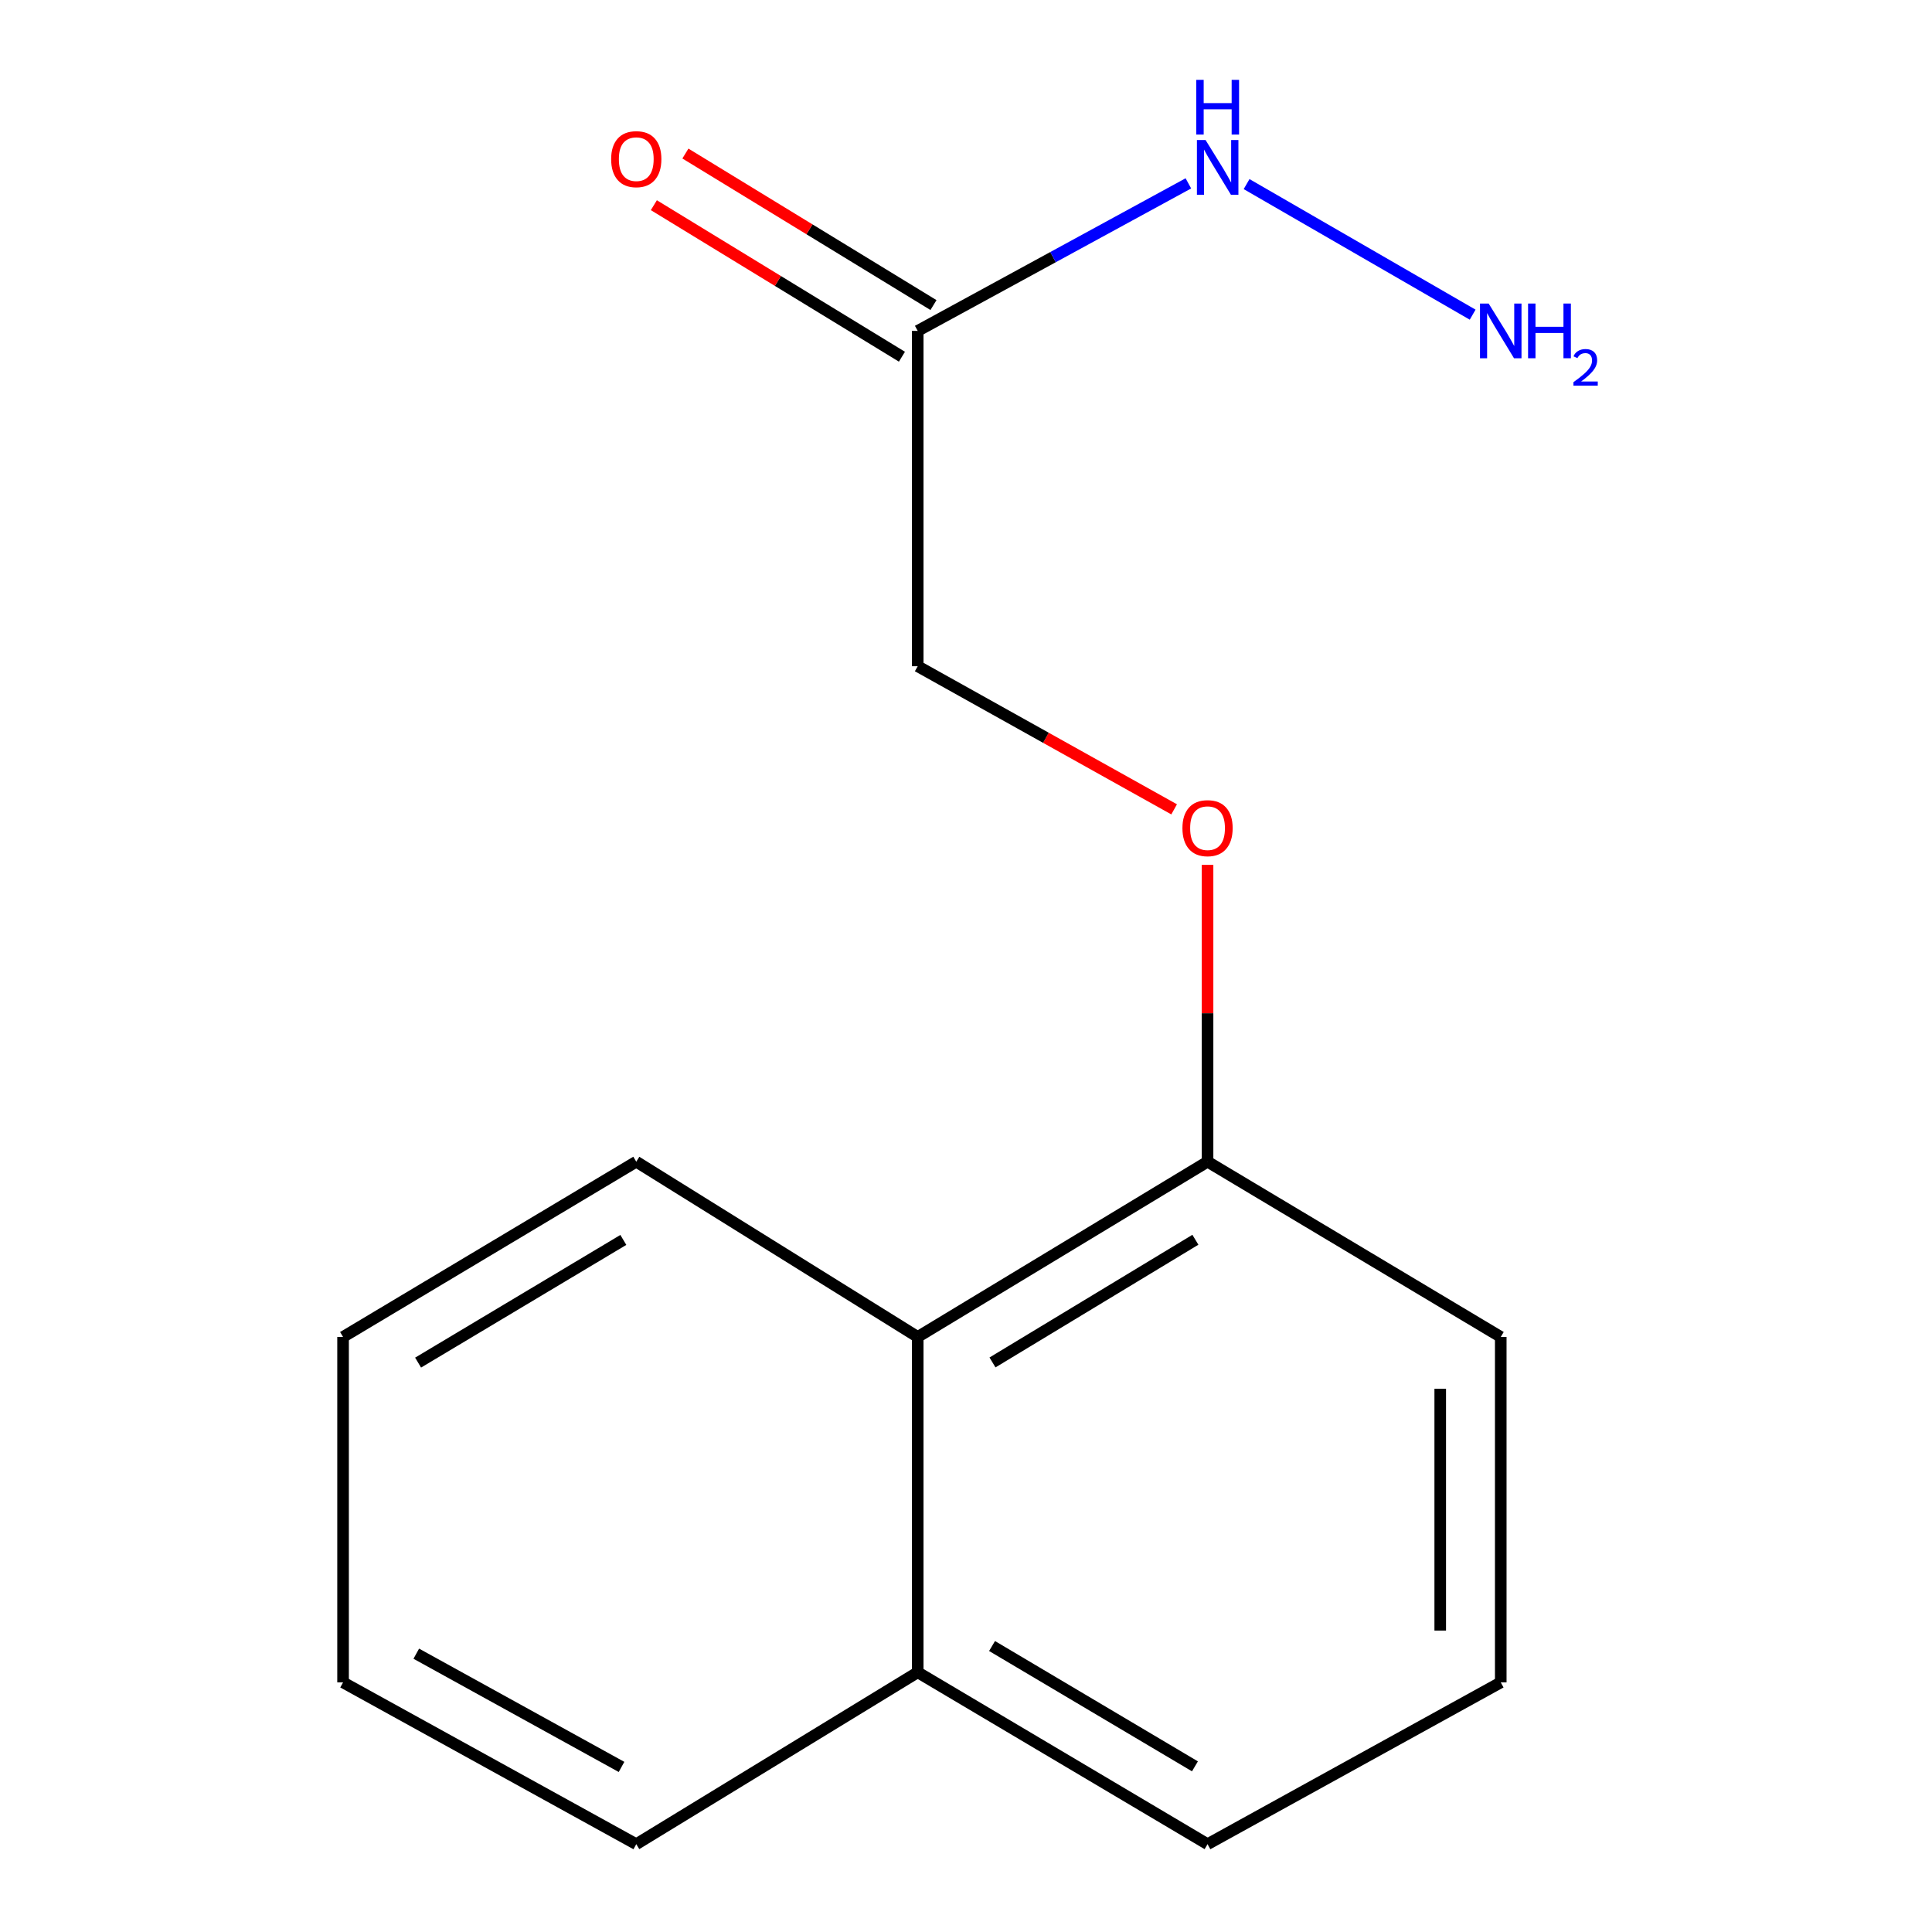 <?xml version='1.0' encoding='iso-8859-1'?>
<svg version='1.1' baseProfile='full'
              xmlns='http://www.w3.org/2000/svg'
                      xmlns:rdkit='http://www.rdkit.org/xml'
                      xmlns:xlink='http://www.w3.org/1999/xlink'
                  xml:space='preserve'
width='1000px' height='1000px' viewBox='0 0 1000 1000'>
<!-- END OF HEADER -->
<rect style='opacity:1.0;fill:#FFFFFF;stroke:none' width='1000' height='1000' x='0' y='0'> </rect>
<path class='bond-0' d='M 483.166,157.904 L 418.964,118.689' style='fill:none;fill-rule:evenodd;stroke:#000000;stroke-width:6px;stroke-linecap:butt;stroke-linejoin:miter;stroke-opacity:1' />
<path class='bond-0' d='M 418.964,118.689 L 354.763,79.475' style='fill:none;fill-rule:evenodd;stroke:#FF0000;stroke-width:6px;stroke-linecap:butt;stroke-linejoin:miter;stroke-opacity:1' />
<path class='bond-0' d='M 466.839,184.635 L 402.637,145.421' style='fill:none;fill-rule:evenodd;stroke:#000000;stroke-width:6px;stroke-linecap:butt;stroke-linejoin:miter;stroke-opacity:1' />
<path class='bond-0' d='M 402.637,145.421 L 338.435,106.206' style='fill:none;fill-rule:evenodd;stroke:#FF0000;stroke-width:6px;stroke-linecap:butt;stroke-linejoin:miter;stroke-opacity:1' />
<path class='bond-1' d='M 475.003,171.269 L 545.052,133.088' style='fill:none;fill-rule:evenodd;stroke:#000000;stroke-width:6px;stroke-linecap:butt;stroke-linejoin:miter;stroke-opacity:1' />
<path class='bond-1' d='M 545.052,133.088 L 615.102,94.907' style='fill:none;fill-rule:evenodd;stroke:#0000FF;stroke-width:6px;stroke-linecap:butt;stroke-linejoin:miter;stroke-opacity:1' />
<path class='bond-2' d='M 475.003,171.269 L 475.003,344.836' style='fill:none;fill-rule:evenodd;stroke:#000000;stroke-width:6px;stroke-linecap:butt;stroke-linejoin:miter;stroke-opacity:1' />
<path class='bond-3' d='M 475.003,692.003 L 625.024,601.287' style='fill:none;fill-rule:evenodd;stroke:#000000;stroke-width:6px;stroke-linecap:butt;stroke-linejoin:miter;stroke-opacity:1' />
<path class='bond-3' d='M 513.714,705.2 L 618.729,641.699' style='fill:none;fill-rule:evenodd;stroke:#000000;stroke-width:6px;stroke-linecap:butt;stroke-linejoin:miter;stroke-opacity:1' />
<path class='bond-4' d='M 475.003,692.003 L 475.003,865.57' style='fill:none;fill-rule:evenodd;stroke:#000000;stroke-width:6px;stroke-linecap:butt;stroke-linejoin:miter;stroke-opacity:1' />
<path class='bond-5' d='M 475.003,692.003 L 329.331,601.287' style='fill:none;fill-rule:evenodd;stroke:#000000;stroke-width:6px;stroke-linecap:butt;stroke-linejoin:miter;stroke-opacity:1' />
<path class='bond-6' d='M 607.729,418.92 L 541.366,381.878' style='fill:none;fill-rule:evenodd;stroke:#FF0000;stroke-width:6px;stroke-linecap:butt;stroke-linejoin:miter;stroke-opacity:1' />
<path class='bond-6' d='M 541.366,381.878 L 475.003,344.836' style='fill:none;fill-rule:evenodd;stroke:#000000;stroke-width:6px;stroke-linecap:butt;stroke-linejoin:miter;stroke-opacity:1' />
<path class='bond-7' d='M 625.024,447.651 L 625.024,524.469' style='fill:none;fill-rule:evenodd;stroke:#FF0000;stroke-width:6px;stroke-linecap:butt;stroke-linejoin:miter;stroke-opacity:1' />
<path class='bond-7' d='M 625.024,524.469 L 625.024,601.287' style='fill:none;fill-rule:evenodd;stroke:#000000;stroke-width:6px;stroke-linecap:butt;stroke-linejoin:miter;stroke-opacity:1' />
<path class='bond-8' d='M 625.024,601.287 L 776.786,692.003' style='fill:none;fill-rule:evenodd;stroke:#000000;stroke-width:6px;stroke-linecap:butt;stroke-linejoin:miter;stroke-opacity:1' />
<path class='bond-9' d='M 645.232,95.29 L 762.248,162.873' style='fill:none;fill-rule:evenodd;stroke:#0000FF;stroke-width:6px;stroke-linecap:butt;stroke-linejoin:miter;stroke-opacity:1' />
<path class='bond-10' d='M 475.003,865.57 L 329.331,954.545' style='fill:none;fill-rule:evenodd;stroke:#000000;stroke-width:6px;stroke-linecap:butt;stroke-linejoin:miter;stroke-opacity:1' />
<path class='bond-11' d='M 475.003,865.57 L 625.024,954.545' style='fill:none;fill-rule:evenodd;stroke:#000000;stroke-width:6px;stroke-linecap:butt;stroke-linejoin:miter;stroke-opacity:1' />
<path class='bond-11' d='M 513.484,851.975 L 618.5,914.258' style='fill:none;fill-rule:evenodd;stroke:#000000;stroke-width:6px;stroke-linecap:butt;stroke-linejoin:miter;stroke-opacity:1' />
<path class='bond-12' d='M 776.786,870.808 L 776.786,692.003' style='fill:none;fill-rule:evenodd;stroke:#000000;stroke-width:6px;stroke-linecap:butt;stroke-linejoin:miter;stroke-opacity:1' />
<path class='bond-12' d='M 745.463,843.987 L 745.463,718.824' style='fill:none;fill-rule:evenodd;stroke:#000000;stroke-width:6px;stroke-linecap:butt;stroke-linejoin:miter;stroke-opacity:1' />
<path class='bond-13' d='M 776.786,870.808 L 625.024,954.545' style='fill:none;fill-rule:evenodd;stroke:#000000;stroke-width:6px;stroke-linecap:butt;stroke-linejoin:miter;stroke-opacity:1' />
<path class='bond-14' d='M 329.331,601.287 L 177.57,692.003' style='fill:none;fill-rule:evenodd;stroke:#000000;stroke-width:6px;stroke-linecap:butt;stroke-linejoin:miter;stroke-opacity:1' />
<path class='bond-14' d='M 322.638,641.781 L 216.405,705.282' style='fill:none;fill-rule:evenodd;stroke:#000000;stroke-width:6px;stroke-linecap:butt;stroke-linejoin:miter;stroke-opacity:1' />
<path class='bond-15' d='M 329.331,954.545 L 177.57,870.808' style='fill:none;fill-rule:evenodd;stroke:#000000;stroke-width:6px;stroke-linecap:butt;stroke-linejoin:miter;stroke-opacity:1' />
<path class='bond-15' d='M 321.7,914.559 L 215.467,855.943' style='fill:none;fill-rule:evenodd;stroke:#000000;stroke-width:6px;stroke-linecap:butt;stroke-linejoin:miter;stroke-opacity:1' />
<path class='bond-16' d='M 177.57,692.003 L 177.57,870.808' style='fill:none;fill-rule:evenodd;stroke:#000000;stroke-width:6px;stroke-linecap:butt;stroke-linejoin:miter;stroke-opacity:1' />
<path  class='atom-2' d='M 612.024 428.654
Q 612.024 421.854, 615.384 418.054
Q 618.744 414.254, 625.024 414.254
Q 631.304 414.254, 634.664 418.054
Q 638.024 421.854, 638.024 428.654
Q 638.024 435.534, 634.624 439.454
Q 631.224 443.334, 625.024 443.334
Q 618.784 443.334, 615.384 439.454
Q 612.024 435.574, 612.024 428.654
M 625.024 440.134
Q 629.344 440.134, 631.664 437.254
Q 634.024 434.334, 634.024 428.654
Q 634.024 423.094, 631.664 420.294
Q 629.344 417.454, 625.024 417.454
Q 620.704 417.454, 618.344 420.254
Q 616.024 423.054, 616.024 428.654
Q 616.024 434.374, 618.344 437.254
Q 620.704 440.134, 625.024 440.134
' fill='#FF0000'/>
<path  class='atom-4' d='M 316.331 82.374
Q 316.331 75.573, 319.691 71.773
Q 323.051 67.974, 329.331 67.974
Q 335.611 67.974, 338.971 71.773
Q 342.331 75.573, 342.331 82.374
Q 342.331 89.254, 338.931 93.174
Q 335.531 97.053, 329.331 97.053
Q 323.091 97.053, 319.691 93.174
Q 316.331 89.293, 316.331 82.374
M 329.331 93.853
Q 333.651 93.853, 335.971 90.974
Q 338.331 88.053, 338.331 82.374
Q 338.331 76.814, 335.971 74.013
Q 333.651 71.174, 329.331 71.174
Q 325.011 71.174, 322.651 73.974
Q 320.331 76.773, 320.331 82.374
Q 320.331 88.094, 322.651 90.974
Q 325.011 93.853, 329.331 93.853
' fill='#FF0000'/>
<path  class='atom-5' d='M 624.002 72.484
L 633.282 87.484
Q 634.202 88.964, 635.682 91.644
Q 637.162 94.324, 637.242 94.484
L 637.242 72.484
L 641.002 72.484
L 641.002 100.804
L 637.122 100.804
L 627.162 84.404
Q 626.002 82.484, 624.762 80.284
Q 623.562 78.084, 623.202 77.404
L 623.202 100.804
L 619.522 100.804
L 619.522 72.484
L 624.002 72.484
' fill='#0000FF'/>
<path  class='atom-5' d='M 619.182 41.332
L 623.022 41.332
L 623.022 53.372
L 637.502 53.372
L 637.502 41.332
L 641.342 41.332
L 641.342 69.652
L 637.502 69.652
L 637.502 56.572
L 623.022 56.572
L 623.022 69.652
L 619.182 69.652
L 619.182 41.332
' fill='#0000FF'/>
<path  class='atom-8' d='M 770.526 157.109
L 779.806 172.109
Q 780.726 173.589, 782.206 176.269
Q 783.686 178.949, 783.766 179.109
L 783.766 157.109
L 787.526 157.109
L 787.526 185.429
L 783.646 185.429
L 773.686 169.029
Q 772.526 167.109, 771.286 164.909
Q 770.086 162.709, 769.726 162.029
L 769.726 185.429
L 766.046 185.429
L 766.046 157.109
L 770.526 157.109
' fill='#0000FF'/>
<path  class='atom-8' d='M 790.926 157.109
L 794.766 157.109
L 794.766 169.149
L 809.246 169.149
L 809.246 157.109
L 813.086 157.109
L 813.086 185.429
L 809.246 185.429
L 809.246 172.349
L 794.766 172.349
L 794.766 185.429
L 790.926 185.429
L 790.926 157.109
' fill='#0000FF'/>
<path  class='atom-8' d='M 814.459 184.436
Q 815.145 182.667, 816.782 181.69
Q 818.419 180.687, 820.689 180.687
Q 823.514 180.687, 825.098 182.218
Q 826.682 183.749, 826.682 186.469
Q 826.682 189.241, 824.623 191.828
Q 822.59 194.415, 818.366 197.477
L 826.999 197.477
L 826.999 199.589
L 814.406 199.589
L 814.406 197.821
Q 817.891 195.339, 819.95 193.491
Q 822.036 191.643, 823.039 189.98
Q 824.042 188.317, 824.042 186.601
Q 824.042 184.805, 823.144 183.802
Q 822.247 182.799, 820.689 182.799
Q 819.184 182.799, 818.181 183.406
Q 817.178 184.013, 816.465 185.36
L 814.459 184.436
' fill='#0000FF'/>
</svg>
